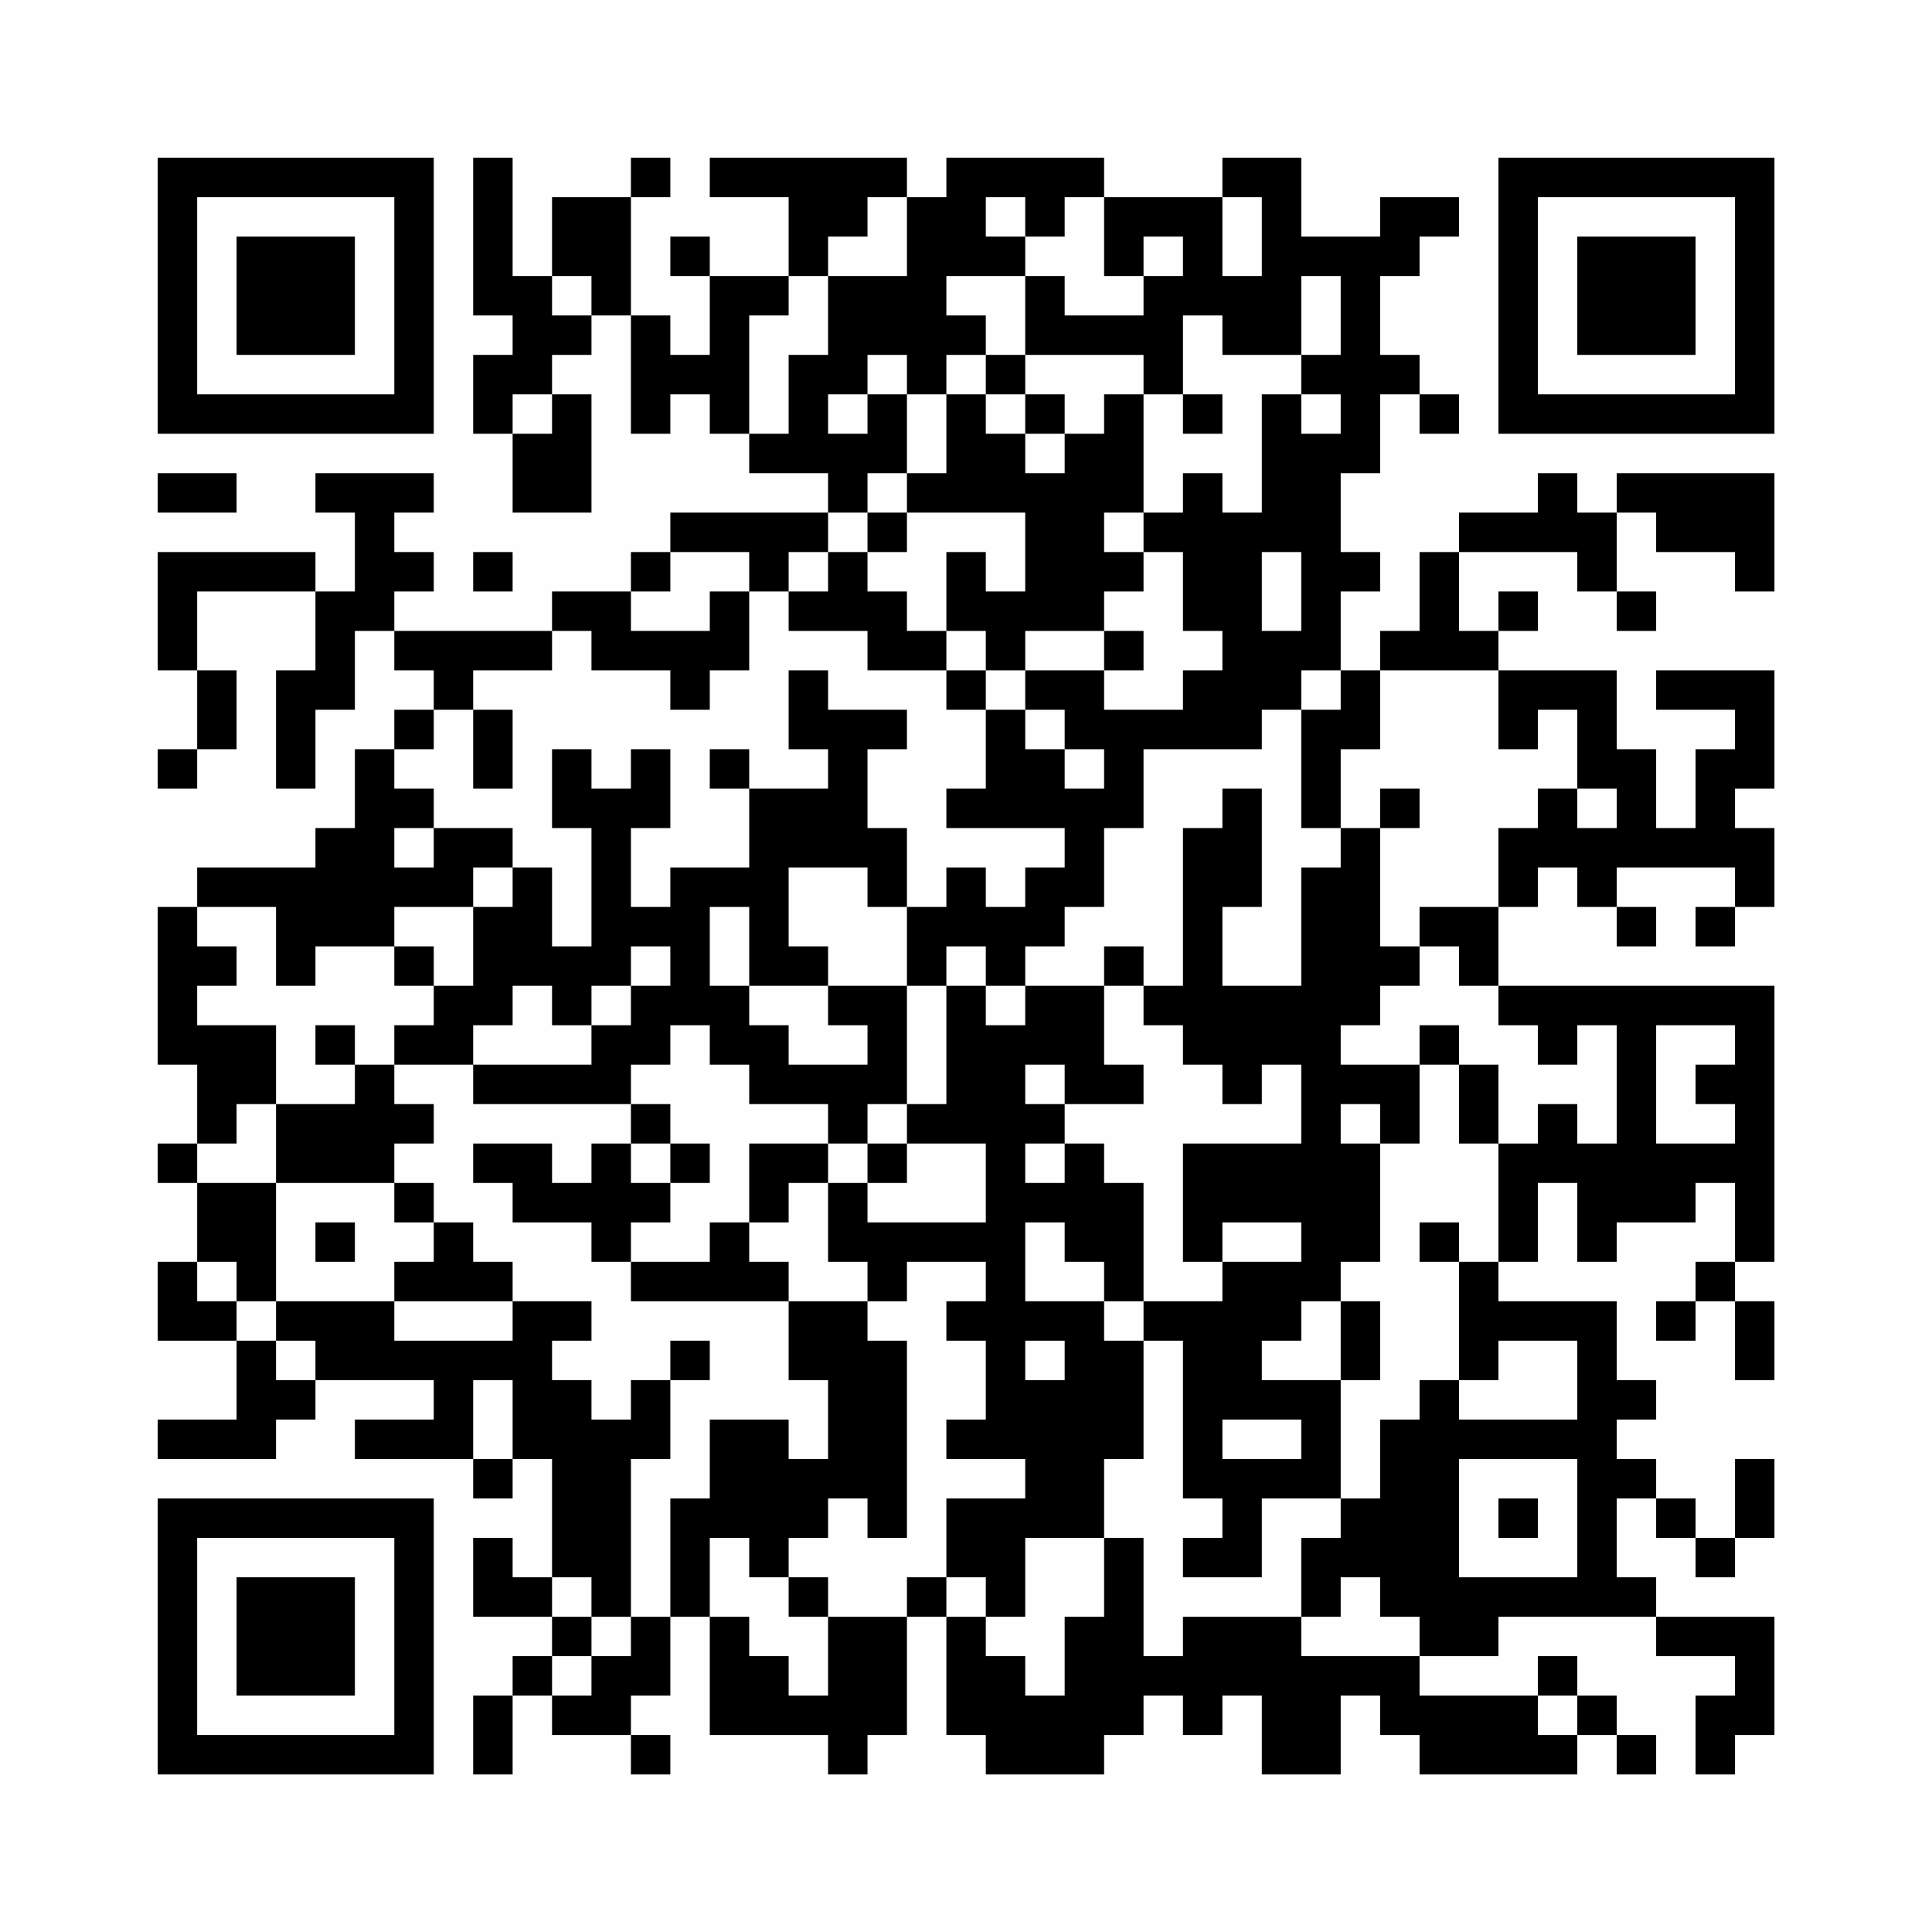 <?xml version="1.0" encoding="UTF-8"?>
<svg xmlns="http://www.w3.org/2000/svg" version="1.1" width="200" height="200" viewBox="0 0 200 200"><rect x="0" y="0" width="200" height="200" fill="#fefefe"/><g transform="scale(4.082)"><g transform="translate(4,4)"><path fill-rule="evenodd" d="M8 0L8 4L9 4L9 5L8 5L8 7L9 7L9 9L11 9L11 6L10 6L10 5L11 5L11 4L12 4L12 7L13 7L13 6L14 6L14 7L15 7L15 8L17 8L17 9L13 9L13 10L12 10L12 11L10 11L10 12L6 12L6 11L7 11L7 10L6 10L6 9L7 9L7 8L4 8L4 9L5 9L5 11L4 11L4 10L0 10L0 13L1 13L1 15L0 15L0 16L1 16L1 15L2 15L2 13L1 13L1 11L4 11L4 13L3 13L3 16L4 16L4 14L5 14L5 12L6 12L6 13L7 13L7 14L6 14L6 15L5 15L5 17L4 17L4 18L1 18L1 19L0 19L0 23L1 23L1 25L0 25L0 26L1 26L1 28L0 28L0 30L2 30L2 32L0 32L0 33L3 33L3 32L4 32L4 31L7 31L7 32L5 32L5 33L8 33L8 34L9 34L9 33L10 33L10 36L9 36L9 35L8 35L8 37L10 37L10 38L9 38L9 39L8 39L8 41L9 41L9 39L10 39L10 40L12 40L12 41L13 41L13 40L12 40L12 39L13 39L13 37L14 37L14 40L17 40L17 41L18 41L18 40L19 40L19 37L20 37L20 40L21 40L21 41L24 41L24 40L25 40L25 39L26 39L26 40L27 40L27 39L28 39L28 41L30 41L30 39L31 39L31 40L32 40L32 41L36 41L36 40L37 40L37 41L38 41L38 40L37 40L37 39L36 39L36 38L35 38L35 39L32 39L32 38L34 38L34 37L38 37L38 38L40 38L40 39L39 39L39 41L40 41L40 40L41 40L41 37L38 37L38 36L37 36L37 34L38 34L38 35L39 35L39 36L40 36L40 35L41 35L41 33L40 33L40 35L39 35L39 34L38 34L38 33L37 33L37 32L38 32L38 31L37 31L37 29L34 29L34 28L35 28L35 26L36 26L36 28L37 28L37 27L39 27L39 26L40 26L40 28L39 28L39 29L38 29L38 30L39 30L39 29L40 29L40 31L41 31L41 29L40 29L40 28L41 28L41 21L34 21L34 19L35 19L35 18L36 18L36 19L37 19L37 20L38 20L38 19L37 19L37 18L40 18L40 19L39 19L39 20L40 20L40 19L41 19L41 17L40 17L40 16L41 16L41 13L38 13L38 14L40 14L40 15L39 15L39 17L38 17L38 15L37 15L37 13L34 13L34 12L35 12L35 11L34 11L34 12L33 12L33 10L36 10L36 11L37 11L37 12L38 12L38 11L37 11L37 9L38 9L38 10L40 10L40 11L41 11L41 8L37 8L37 9L36 9L36 8L35 8L35 9L33 9L33 10L32 10L32 12L31 12L31 13L30 13L30 11L31 11L31 10L30 10L30 8L31 8L31 6L32 6L32 7L33 7L33 6L32 6L32 5L31 5L31 3L32 3L32 2L33 2L33 1L31 1L31 2L29 2L29 0L27 0L27 1L24 1L24 0L20 0L20 1L19 1L19 0L14 0L14 1L16 1L16 3L14 3L14 2L13 2L13 3L14 3L14 5L13 5L13 4L12 4L12 1L13 1L13 0L12 0L12 1L10 1L10 3L9 3L9 0ZM18 1L18 2L17 2L17 3L16 3L16 4L15 4L15 7L16 7L16 5L17 5L17 3L19 3L19 1ZM21 1L21 2L22 2L22 3L20 3L20 4L21 4L21 5L20 5L20 6L19 6L19 5L18 5L18 6L17 6L17 7L18 7L18 6L19 6L19 8L18 8L18 9L17 9L17 10L16 10L16 11L15 11L15 10L13 10L13 11L12 11L12 12L14 12L14 11L15 11L15 13L14 13L14 14L13 14L13 13L11 13L11 12L10 12L10 13L8 13L8 14L7 14L7 15L6 15L6 16L7 16L7 17L6 17L6 18L7 18L7 17L9 17L9 18L8 18L8 19L6 19L6 20L4 20L4 21L3 21L3 19L1 19L1 20L2 20L2 21L1 21L1 22L3 22L3 24L2 24L2 25L1 25L1 26L3 26L3 29L2 29L2 28L1 28L1 29L2 29L2 30L3 30L3 31L4 31L4 30L3 30L3 29L6 29L6 30L9 30L9 29L11 29L11 30L10 30L10 31L11 31L11 32L12 32L12 31L13 31L13 33L12 33L12 37L11 37L11 36L10 36L10 37L11 37L11 38L10 38L10 39L11 39L11 38L12 38L12 37L13 37L13 34L14 34L14 32L16 32L16 33L17 33L17 31L16 31L16 29L18 29L18 30L19 30L19 35L18 35L18 34L17 34L17 35L16 35L16 36L15 36L15 35L14 35L14 37L15 37L15 38L16 38L16 39L17 39L17 37L19 37L19 36L20 36L20 37L21 37L21 38L22 38L22 39L23 39L23 37L24 37L24 35L25 35L25 38L26 38L26 37L29 37L29 38L32 38L32 37L31 37L31 36L30 36L30 37L29 37L29 35L30 35L30 34L31 34L31 32L32 32L32 31L33 31L33 32L36 32L36 30L34 30L34 31L33 31L33 28L34 28L34 25L35 25L35 24L36 24L36 25L37 25L37 22L36 22L36 23L35 23L35 22L34 22L34 21L33 21L33 20L32 20L32 19L34 19L34 17L35 17L35 16L36 16L36 17L37 17L37 16L36 16L36 14L35 14L35 15L34 15L34 13L31 13L31 15L30 15L30 17L29 17L29 14L30 14L30 13L29 13L29 14L28 14L28 15L25 15L25 17L24 17L24 19L23 19L23 20L22 20L22 21L21 21L21 20L20 20L20 21L19 21L19 19L20 19L20 18L21 18L21 19L22 19L22 18L23 18L23 17L20 17L20 16L21 16L21 14L22 14L22 15L23 15L23 16L24 16L24 15L23 15L23 14L22 14L22 13L24 13L24 14L26 14L26 13L27 13L27 12L26 12L26 10L25 10L25 9L26 9L26 8L27 8L27 9L28 9L28 6L29 6L29 7L30 7L30 6L29 6L29 5L30 5L30 3L29 3L29 5L27 5L27 4L26 4L26 6L25 6L25 5L22 5L22 3L23 3L23 4L25 4L25 3L26 3L26 2L25 2L25 3L24 3L24 1L23 1L23 2L22 2L22 1ZM27 1L27 3L28 3L28 1ZM10 3L10 4L11 4L11 3ZM21 5L21 6L20 6L20 8L19 8L19 9L18 9L18 10L17 10L17 11L16 11L16 12L18 12L18 13L20 13L20 14L21 14L21 13L22 13L22 12L24 12L24 13L25 13L25 12L24 12L24 11L25 11L25 10L24 10L24 9L25 9L25 6L24 6L24 7L23 7L23 6L22 6L22 5ZM9 6L9 7L10 7L10 6ZM21 6L21 7L22 7L22 8L23 8L23 7L22 7L22 6ZM26 6L26 7L27 7L27 6ZM0 8L0 9L2 9L2 8ZM19 9L19 10L18 10L18 11L19 11L19 12L20 12L20 13L21 13L21 12L20 12L20 10L21 10L21 11L22 11L22 9ZM8 10L8 11L9 11L9 10ZM28 10L28 12L29 12L29 10ZM16 13L16 15L17 15L17 16L15 16L15 15L14 15L14 16L15 16L15 18L13 18L13 19L12 19L12 17L13 17L13 15L12 15L12 16L11 16L11 15L10 15L10 17L11 17L11 20L10 20L10 18L9 18L9 19L8 19L8 21L7 21L7 20L6 20L6 21L7 21L7 22L6 22L6 23L5 23L5 22L4 22L4 23L5 23L5 24L3 24L3 26L6 26L6 27L7 27L7 28L6 28L6 29L9 29L9 28L8 28L8 27L7 27L7 26L6 26L6 25L7 25L7 24L6 24L6 23L8 23L8 24L12 24L12 25L11 25L11 26L10 26L10 25L8 25L8 26L9 26L9 27L11 27L11 28L12 28L12 29L16 29L16 28L15 28L15 27L16 27L16 26L17 26L17 28L18 28L18 29L19 29L19 28L21 28L21 29L20 29L20 30L21 30L21 32L20 32L20 33L22 33L22 34L20 34L20 36L21 36L21 37L22 37L22 35L24 35L24 33L25 33L25 30L26 30L26 34L27 34L27 35L26 35L26 36L28 36L28 34L30 34L30 31L31 31L31 29L30 29L30 28L31 28L31 25L32 25L32 23L33 23L33 25L34 25L34 23L33 23L33 22L32 22L32 23L30 23L30 22L31 22L31 21L32 21L32 20L31 20L31 17L32 17L32 16L31 16L31 17L30 17L30 18L29 18L29 21L27 21L27 19L28 19L28 16L27 16L27 17L26 17L26 21L25 21L25 20L24 20L24 21L22 21L22 22L21 22L21 21L20 21L20 24L19 24L19 21L17 21L17 20L16 20L16 18L18 18L18 19L19 19L19 17L18 17L18 15L19 15L19 14L17 14L17 13ZM8 14L8 16L9 16L9 14ZM14 19L14 21L15 21L15 22L16 22L16 23L18 23L18 22L17 22L17 21L15 21L15 19ZM12 20L12 21L11 21L11 22L10 22L10 21L9 21L9 22L8 22L8 23L11 23L11 22L12 22L12 21L13 21L13 20ZM24 21L24 23L25 23L25 24L23 24L23 23L22 23L22 24L23 24L23 25L22 25L22 26L23 26L23 25L24 25L24 26L25 26L25 29L24 29L24 28L23 28L23 27L22 27L22 29L24 29L24 30L25 30L25 29L27 29L27 28L29 28L29 27L27 27L27 28L26 28L26 25L29 25L29 23L28 23L28 24L27 24L27 23L26 23L26 22L25 22L25 21ZM13 22L13 23L12 23L12 24L13 24L13 25L12 25L12 26L13 26L13 27L12 27L12 28L14 28L14 27L15 27L15 25L17 25L17 26L18 26L18 27L21 27L21 25L19 25L19 24L18 24L18 25L17 25L17 24L15 24L15 23L14 23L14 22ZM38 22L38 25L40 25L40 24L39 24L39 23L40 23L40 22ZM30 24L30 25L31 25L31 24ZM13 25L13 26L14 26L14 25ZM18 25L18 26L19 26L19 25ZM4 27L4 28L5 28L5 27ZM32 27L32 28L33 28L33 27ZM29 29L29 30L28 30L28 31L30 31L30 29ZM13 30L13 31L14 31L14 30ZM22 30L22 31L23 31L23 30ZM8 31L8 33L9 33L9 31ZM27 32L27 33L29 33L29 32ZM33 33L33 36L36 36L36 33ZM34 34L34 35L35 35L35 34ZM16 36L16 37L17 37L17 36ZM35 39L35 40L36 40L36 39ZM0 0L0 7L7 7L7 0ZM1 1L1 6L6 6L6 1ZM2 2L2 5L5 5L5 2ZM34 0L34 7L41 7L41 0ZM35 1L35 6L40 6L40 1ZM36 2L36 5L39 5L39 2ZM0 34L0 41L7 41L7 34ZM1 35L1 40L6 40L6 35ZM2 36L2 39L5 39L5 36Z" fill="#000000"/></g></g></svg>
